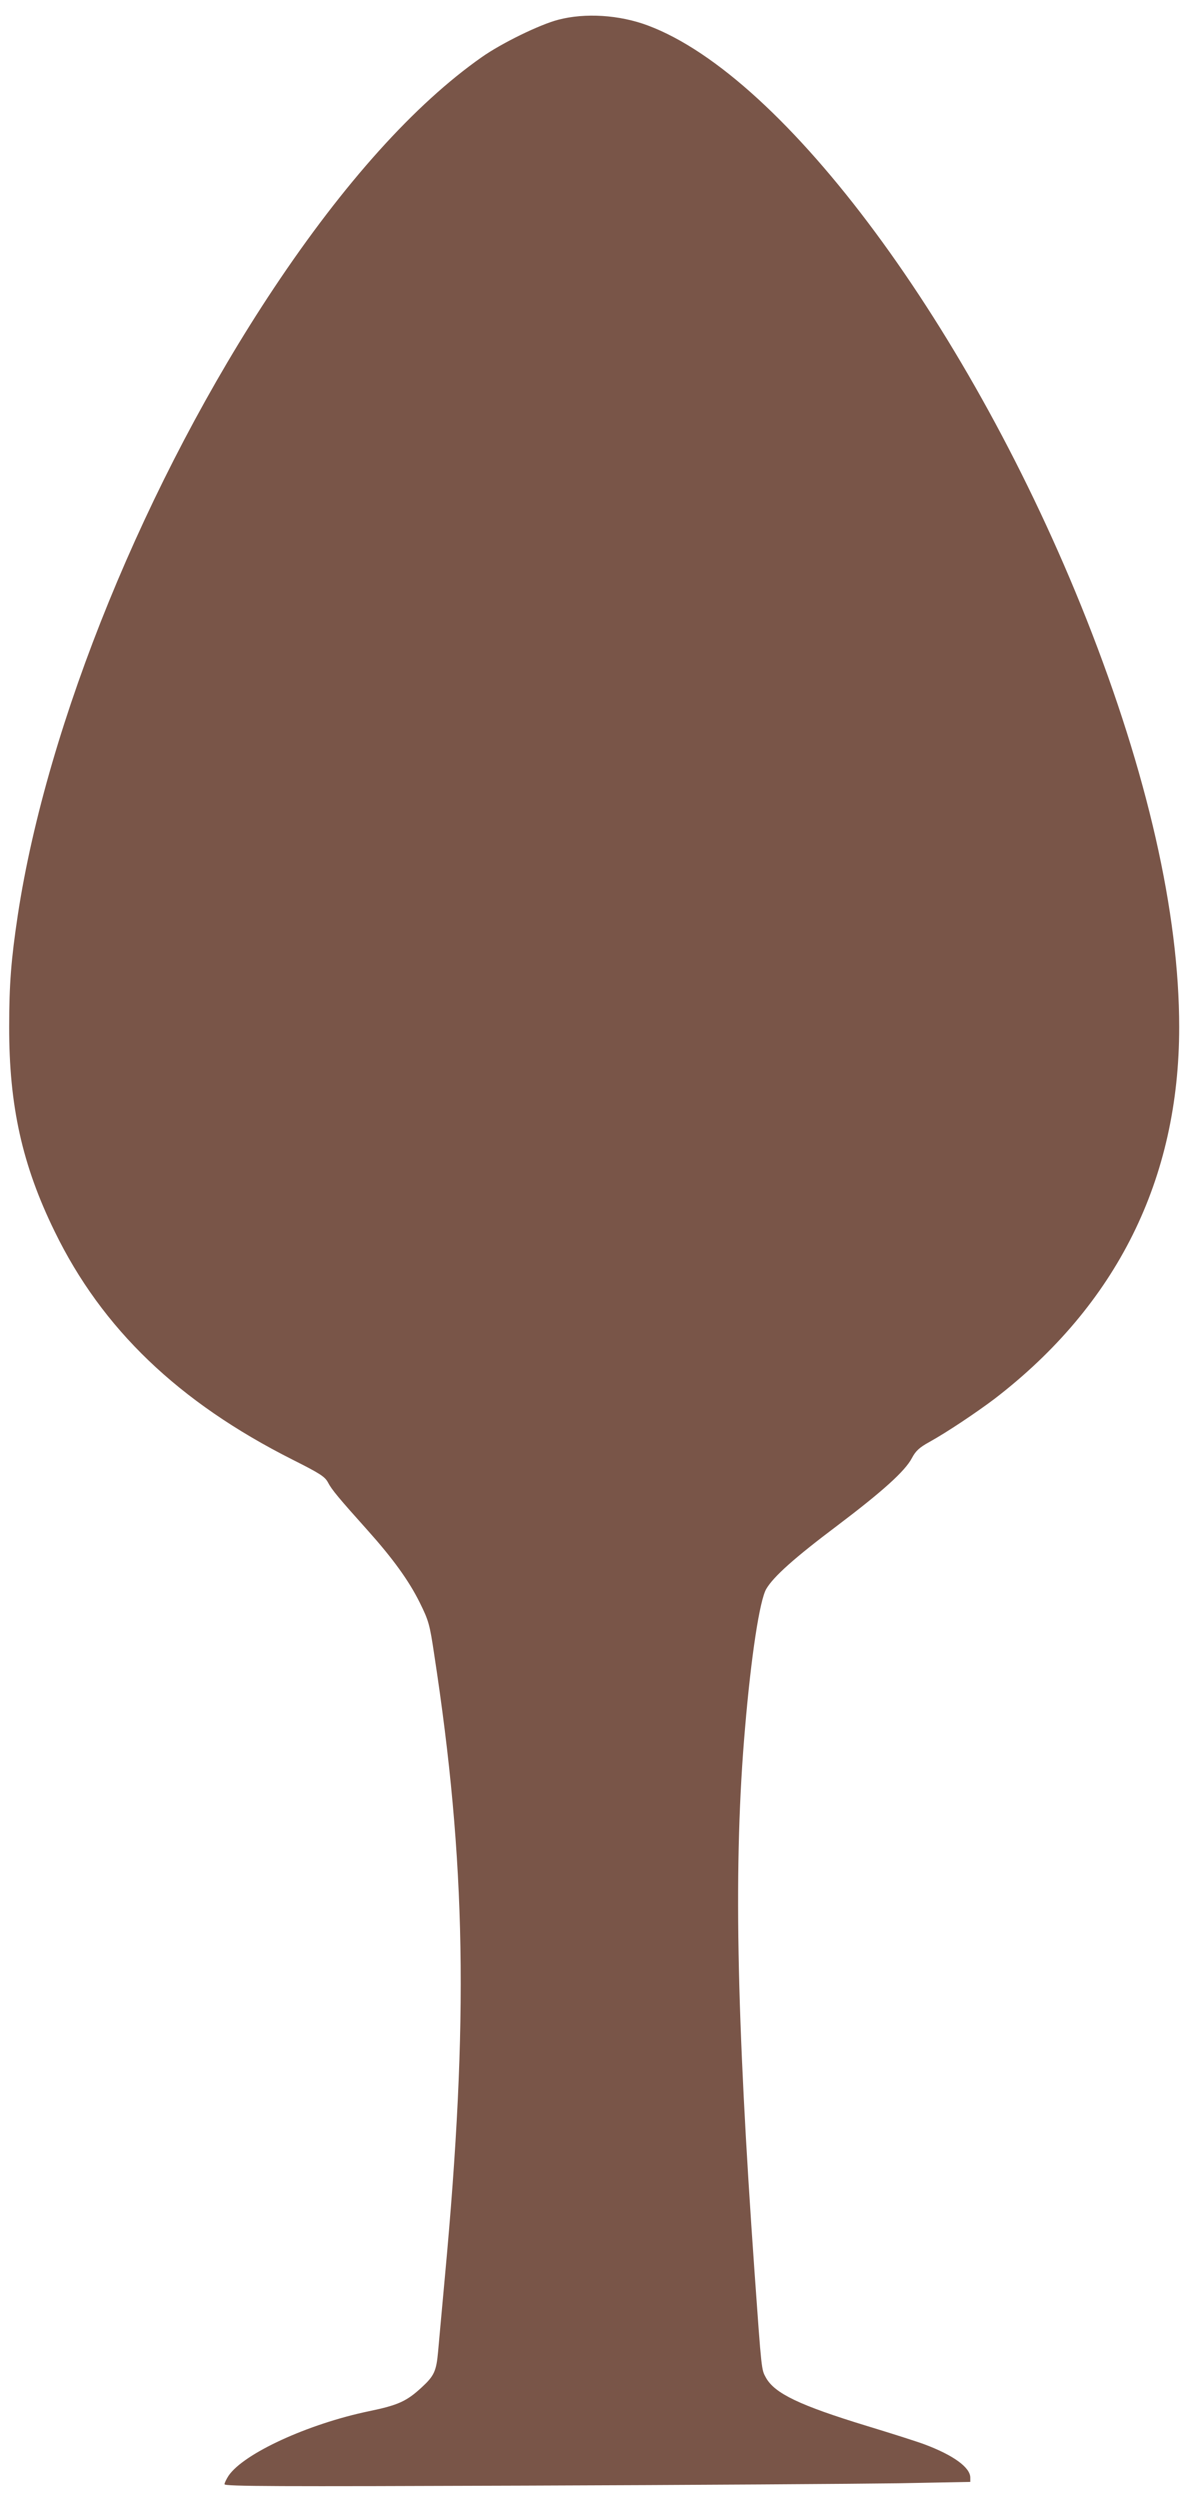 <?xml version="1.0" standalone="no"?>
<!DOCTYPE svg PUBLIC "-//W3C//DTD SVG 20010904//EN"
 "http://www.w3.org/TR/2001/REC-SVG-20010904/DTD/svg10.dtd">
<svg version="1.0" xmlns="http://www.w3.org/2000/svg"
 width="608pt" height="1280pt" viewBox="0 0 608 1280"
 preserveAspectRatio="xMidYMid meet">
<g transform="translate(0,1280) scale(0.1,-0.1)"
fill="#795548" stroke="none">
<path d="M2860 12699 c-94 -24 -291 -120 -393 -192 -342 -240 -705 -643 -1064
-1182 -654 -982 -1162 -2225 -1312 -3211 -34 -226 -44 -354 -44 -569 -1 -406
67 -711 233 -1050 243 -499 635 -874 1218 -1168 141 -71 166 -87 182 -117 19
-37 56 -81 203 -245 128 -143 211 -257 267 -370 46 -93 51 -111 74 -265 163
-1063 177 -1870 55 -3185 -16 -176 -32 -349 -35 -385 -9 -100 -20 -124 -84
-183 -77 -71 -120 -91 -270 -122 -312 -65 -641 -216 -719 -330 -11 -17 -21
-37 -21 -44 0 -11 270 -12 1543 -7 848 3 1707 9 1910 12 l367 7 0 22 c0 52
-87 115 -234 170 -37 14 -169 56 -294 94 -347 106 -474 167 -519 248 -23 42
-22 32 -58 538 -94 1328 -108 2103 -49 2785 31 368 75 657 109 715 37 63 144
159 365 325 230 174 346 278 381 345 19 36 38 54 89 82 92 51 241 151 334 221
626 481 946 1124 946 1903 0 585 -163 1300 -475 2089 -589 1487 -1544 2778
-2248 3040 -145 54 -320 65 -457 29z"/>
</g>
</svg>
